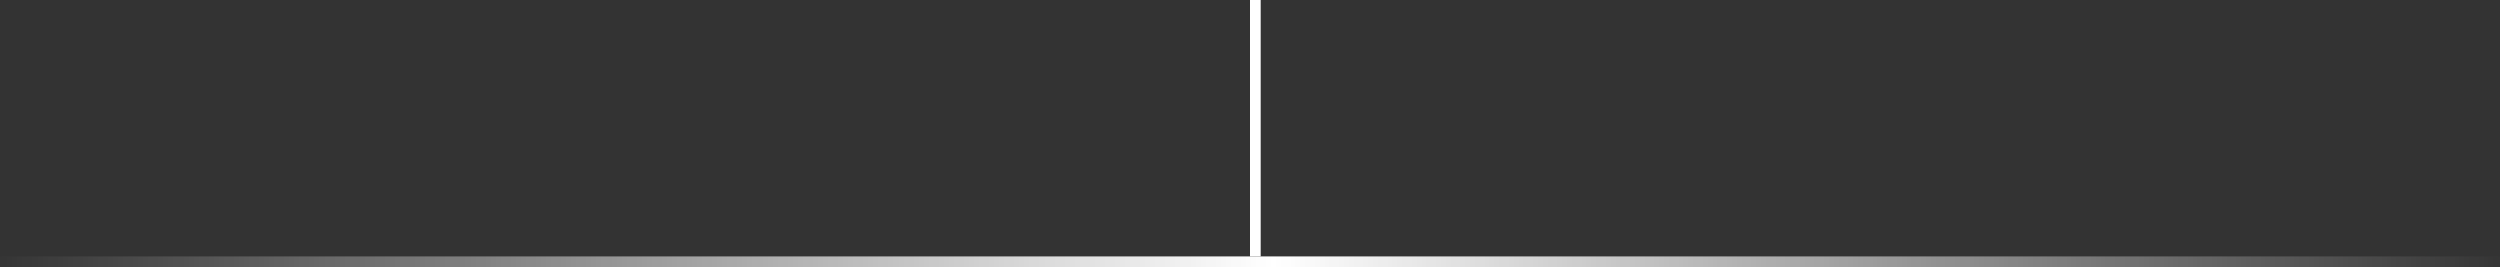 <?xml version="1.0" encoding="UTF-8"?>
<svg width="234px" height="25px" viewBox="0 0 234 25" version="1.1" xmlns="http://www.w3.org/2000/svg" xmlns:xlink="http://www.w3.org/1999/xlink">
    <rect x="0" y="0" width="234" height="25" fill="#333333" stroke="none"/>
    <title>Group 19</title>
    <defs>
        <linearGradient x1="100%" y1="50%" x2="0%" y2="50%" id="linearGradient-1">
            <stop stop-color="#FFFFFF" stop-opacity="0" offset="0%"></stop>
            <stop stop-color="#FFFFFF" offset="49.063%"></stop>
            <stop stop-color="#FFFFFF" stop-opacity="0" offset="100%"></stop>
        </linearGradient>
    </defs>
    <g id="Page-1" stroke="none" stroke-width="1" fill="none" fill-rule="evenodd">
        <g id="Home-V4" transform="translate(-215, -2340)">
            <g id="Group-17" transform="translate(215, 1934)">
                <g id="Group-19" transform="translate(0, 406)">
                    <polygon id="Rectangle" fill="url(#linearGradient-1)" points="2.65568817e-13 24 234 24 234 25 2.65568817e-13 25"></polygon>
                    <polygon id="Rectangle" fill="#FFFFFF" points="117 -1.99007477e-13 118 -1.99007477e-13 118 24 117 24"></polygon>
                </g>
            </g>
        </g>
    </g>
</svg>